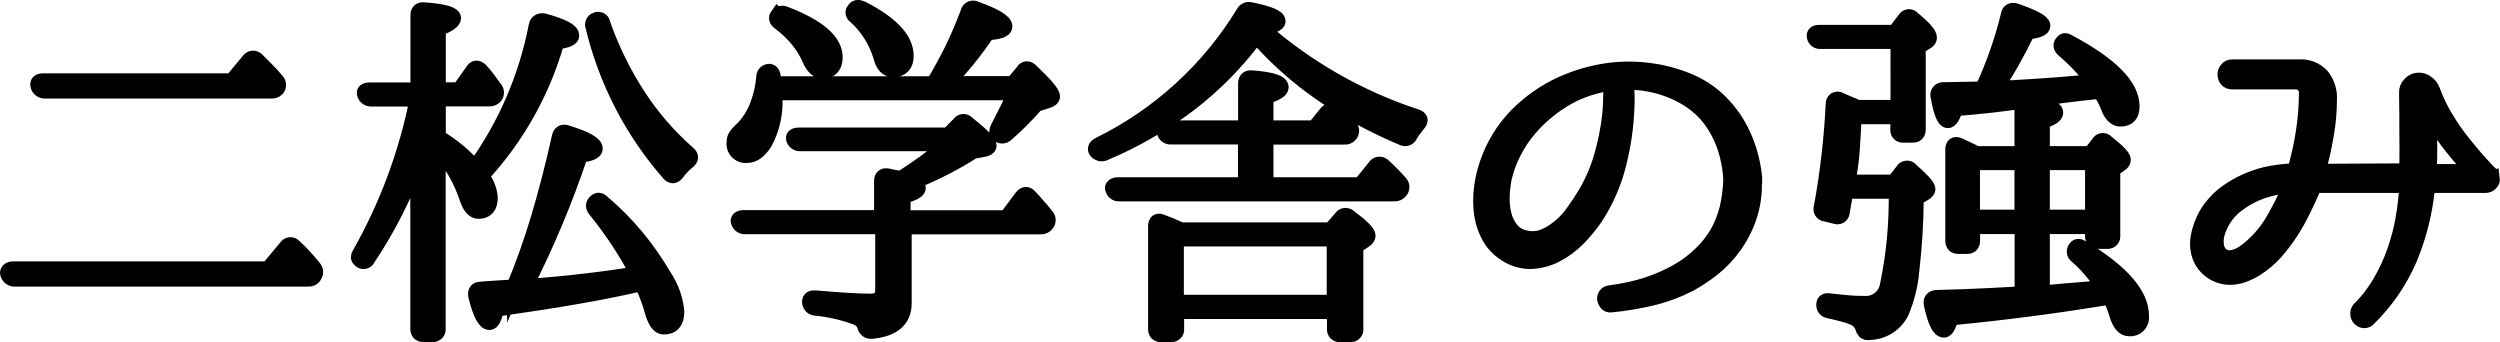 <?xml version="1.0" encoding="UTF-8"?>
<svg id="uuid-f10fb8e5-d3a8-44e9-a32b-66ec2c2587cb" data-name="レイヤー 2" xmlns="http://www.w3.org/2000/svg" width="177.46" height="24.3" viewBox="0 0 177.46 24.3">
  <defs>
    <style>
      .uuid-c6532284-d507-4486-ae31-761e348d6bca {
        stroke: #000;
        stroke-miterlimit: 10;
        stroke-width: 1.07px;
      }
    </style>
  </defs>
  <g id="uuid-ec09ce92-4671-4c27-bd0e-2e62414b6559" data-name="レイヤー 1">
    <g id="uuid-99be936e-9ada-4168-80f9-d5e2c66ff18b" data-name="a65ab174-33f7-4780-9dc7-b9e78a5e9e3d">
      <g id="uuid-72b06237-5086-48d8-b1bf-34b0055bd515" data-name="a858d83d-62f5-4320-9e50-232392835f69">
        <path class="uuid-c6532284-d507-4486-ae31-761e348d6bca" d="m19.03,19.08l1.29-1.54c.1-.17.32-.22.49-.11.03.02.05.04.07.06.51.47.98.98,1.41,1.52.14.16.15.39.03.56-.08.17-.25.26-.44.24H1.03c-.21,0-.39-.13-.46-.32-.06-.09-.04-.21.03-.29.09-.08.21-.12.33-.11h18.1Zm-2.57-13.34l1.21-1.46c.12-.16.35-.2.51-.08.02.02.04.03.06.05.22.22.45.45.68.68s.47.49.71.78c.17.15.19.41.05.59-.1.11-.26.17-.41.16H3.17c-.21,0-.39-.13-.46-.32-.09-.27.03-.4.36-.4h13.39Z"/>
        <path class="uuid-c6532284-d507-4486-ae31-761e348d6bca" d="m29.66,11.32c-.89,2.48-2.08,4.85-3.55,7.04-.07.17-.26.25-.43.18-.05-.02-.1-.06-.13-.1-.14-.09-.14-.24,0-.46,1.93-3.41,3.3-7.11,4.06-10.95h-3.26c-.2,0-.39-.12-.46-.31-.09-.22.03-.33.36-.33h3.42V1.09c0-.29.14-.42.43-.39,1.39.1,2.09.3,2.09.59,0,.22-.36.47-1.08.75v4.34h1.49l.95-1.34c.15-.26.34-.27.57-.05.17.19.34.39.5.6s.33.44.5.68c.14.15.16.37.05.54-.1.14-.26.22-.44.21h-3.62v2.72c.98.58,1.86,1.31,2.61,2.16,2.17-3.01,3.65-6.46,4.35-10.1.04-.22.26-.36.48-.32.01,0,.02,0,.03,0,1.34.36,2.01.71,2,1.05,0,.21-.35.35-1.05.44-1.01,3.55-2.84,6.81-5.35,9.51.35.44.57.98.62,1.54,0,.65-.28.98-.83.98-.35,0-.62-.32-.83-.95-.43-1.3-1.12-2.49-2.04-3.5v12.78c.03.2-.11.38-.3.41-.03,0-.07,0-.1,0h-.66c-.25,0-.38-.14-.38-.41v-12.03Zm6.81,9.07c.67-1.61,1.25-3.25,1.75-4.92.53-1.77,1.03-3.7,1.49-5.77.02-.11.08-.22.18-.28.11-.05.23-.05.33,0,1.35.41,2.03.79,2.03,1.13,0,.22-.35.38-1.05.46-1.07,3.2-2.38,6.32-3.91,9.33,1.51-.1,2.92-.23,4.24-.39,1.32-.15,2.56-.33,3.73-.51-.85-1.61-1.86-3.14-3.01-4.55-.17-.22-.16-.41.03-.57.14-.15.3-.14.49.05,1.75,1.48,3.22,3.26,4.37,5.24.51.75.82,1.62.9,2.52,0,.72-.31,1.08-.93,1.08-.36,0-.65-.44-.87-1.31-.07-.24-.16-.51-.27-.8-.11-.29-.24-.62-.4-.98-1.29.31-2.78.61-4.5.91-1.71.3-3.66.6-5.83.91-.14.63-.3.95-.49.95-.34,0-.67-.63-.98-1.9-.05-.31.07-.46.36-.46l.36-.03.75-.05,1.23-.08ZM42.36,1.39c.18-.06.37.04.42.22,0,.02.01.04.01.07.63,1.8,1.47,3.51,2.51,5.11.99,1.53,2.19,2.91,3.56,4.11.22.19.21.38-.03.57-.14.11-.28.23-.4.36-.13.14-.25.28-.37.44-.19.26-.38.27-.57.05-2.62-2.99-4.47-6.57-5.4-10.44-.07-.19.02-.4.21-.47.01,0,.03,0,.04-.01Z"/>
        <path class="uuid-c6532284-d507-4486-ae31-761e348d6bca" d="m66.26,5.94c.45-.74.87-1.52,1.29-2.35.43-.88.82-1.79,1.16-2.71.04-.2.23-.33.43-.3.04,0,.07.02.11.04,1.39.5,2.08.92,2.08,1.26,0,.24-.41.39-1.23.44-.45.67-.91,1.3-1.4,1.9-.49.6-.99,1.17-1.5,1.72h4.7l.72-.87c.15-.24.34-.25.57-.03,1.01.96,1.52,1.56,1.52,1.8,0,.14-.12.24-.36.31l-.8.26c-.66.76-1.37,1.47-2.13,2.13-.16.15-.41.15-.57,0-.12-.1-.12-.27,0-.49.27-.53.51-1,.71-1.4.17-.34.31-.7.42-1.07h-16.97v.39c.05,1.1-.2,2.19-.72,3.16-.39.6-.8.9-1.23.9-.45.07-.88-.24-.95-.69-.01-.08-.01-.16,0-.23,0-.14.03-.28.09-.4.08-.14.18-.26.3-.37.51-.46.9-1.02,1.17-1.64.3-.72.49-1.48.55-2.26,0-.2.17-.37.37-.37.02,0,.04,0,.07,0,.12.03.2.16.23.39.05.31.08.47.08.49h11.31Zm-1.49,7.02c.27.12.41.25.41.39,0,.19-.36.39-1.08.59v1.52h7.33l1.1-1.47c.19-.24.38-.25.57-.03.21.22.41.45.6.67.2.22.39.45.58.69.15.15.16.4.03.57-.1.14-.26.22-.44.21h-9.69v5.42c0,1.2-.79,1.87-2.36,2-.22,0-.41-.16-.44-.39-.1-.27-.32-.49-.59-.59-.94-.35-1.93-.58-2.93-.67-.23-.02-.4-.23-.39-.46,0-.21.15-.29.44-.26,1.7.15,2.99.23,3.88.23.58,0,.87-.26.87-.77v-4.52h-9.77c-.21.01-.39-.11-.46-.31-.05-.08-.04-.18.03-.24.1-.07.22-.1.33-.09h9.79v-2.6c0-.29.15-.41.44-.36.14.04.27.07.41.09.15.03.33.06.51.09l.15-.08c.58-.38,1.13-.76,1.66-1.14.51-.38,1-.8,1.45-1.25h-10.36c-.21.02-.4-.09-.49-.28-.09-.22.04-.33.39-.33h10.56l.8-.8c.1-.16.31-.21.48-.11.03.02.06.05.09.08,1.03.82,1.54,1.34,1.54,1.57,0,.14-.14.23-.41.28l-.72.13c-.58.38-1.23.75-1.94,1.12s-1.5.73-2.38,1.09ZM55.2,1.11c.12-.16.33-.21.51-.13,2.38.91,3.57,1.94,3.57,3.08,0,.65-.3.98-.9.98-.36,0-.66-.27-.9-.82-.21-.49-.5-.96-.84-1.38-.39-.47-.83-.89-1.32-1.25-.21-.15-.25-.32-.13-.49Zm5.45-.44c.1-.15.27-.18.51-.08,2.11,1.08,3.16,2.2,3.16,3.37,0,.65-.31.98-.93.98-.43,0-.72-.31-.87-.93-.33-1.1-.95-2.08-1.8-2.85-.15-.08-.21-.27-.13-.42.01-.02.03-.05.05-.07Z"/>
        <path class="uuid-c6532284-d507-4486-ae31-761e348d6bca" d="m89.55,2.01c3.2,2.81,6.93,4.94,10.98,6.27.31.1.36.27.15.51-.1.14-.21.27-.31.4-.11.13-.2.28-.28.42-.08.19-.3.28-.49.2-.02,0-.03-.02-.05-.02-2.05-.86-4.01-1.92-5.83-3.19-1.67-1.16-3.2-2.53-4.54-4.06l-.1.15c-1.32,1.77-2.88,3.34-4.63,4.69-1.87,1.42-3.92,2.6-6.09,3.51-.19.07-.41,0-.54-.15-.12-.17-.06-.33.18-.46,4.24-2.08,7.8-5.32,10.26-9.36.09-.19.31-.29.51-.23,1.3.26,1.95.53,1.95.82,0,.19-.39.35-1.16.49Zm-1.14,11.1v-3.39h-5.29c-.21.02-.4-.11-.46-.31-.05-.22.08-.33.39-.33h5.37v-3.16c0-.29.15-.42.44-.39,1.39.1,2.08.33,2.08.67,0,.21-.36.43-1.08.67v2.21h3.44l.85-1.05c.12-.17.36-.21.53-.08.01.01.03.02.04.03.41.36.77.69,1.08,1,.17.14.19.39.05.57-.1.14-.27.2-.44.18h-5.55v3.39h6.71l1.05-1.31c.12-.17.36-.21.53-.08.01.01.03.02.04.03.24.22.46.44.66.64s.38.4.55.59c.14.15.15.38.03.54-.1.16-.28.25-.46.23h-19.51c-.21.02-.4-.11-.46-.31-.05-.07-.04-.17.03-.23.09-.08.21-.11.33-.1h9.07Zm-4.65,3.21h10.69l.75-.85c.1-.17.32-.23.5-.13.04.02.07.05.1.08.87.65,1.31,1.09,1.31,1.31,0,.12-.09.24-.28.36l-.59.39v5.86c.03.2-.11.38-.31.41-.03,0-.07,0-.1,0h-.69c-.2.03-.38-.11-.41-.31,0-.03,0-.07,0-.1v-1.23h-11.21v1.23c.03.2-.11.38-.31.41-.03,0-.07,0-.1,0h-.69c-.26,0-.39-.14-.39-.41v-7.27c0-.34.15-.45.46-.31.22.09.43.17.62.24.19.08.37.16.54.24l.13.08Zm-.26.64v4.5h11.21v-4.5h-11.21Z"/>
        <path class="uuid-c6532284-d507-4486-ae31-761e348d6bca" d="m124.52,12.68c.05.83-.04,1.66-.27,2.45-.24.83-.62,1.6-1.12,2.3-.43.61-.94,1.16-1.53,1.63-.51.41-1.06.77-1.63,1.09-.77.4-1.59.72-2.43.94-1.04.26-2.1.45-3.17.55-.12.02-.24-.01-.32-.1-.07-.08-.12-.18-.14-.28-.02-.1,0-.21.06-.3.07-.1.18-.16.29-.17.87-.11,1.73-.29,2.57-.55.88-.28,1.73-.66,2.52-1.14.48-.3.93-.65,1.34-1.04.45-.42.83-.9,1.16-1.43.34-.58.59-1.21.75-1.86.16-.68.24-1.37.26-2.07-.04-.75-.18-1.49-.41-2.2-.25-.76-.62-1.46-1.1-2.09-.51-.65-1.15-1.18-1.88-1.58-.76-.42-1.59-.71-2.44-.86-.24-.05-.49-.09-.73-.1-.25-.02-.49-.03-.73-.03-.05,0-.1.03-.1.08,0,0,0,.02,0,.03v.31c.02.24.03.52.03.84,0,.32-.02.7-.05,1.14-.08,1.26-.3,2.51-.63,3.73-.34,1.22-.86,2.38-1.55,3.44-.36.54-.78,1.04-1.23,1.5-.46.47-.99.87-1.57,1.17-.55.29-1.16.45-1.77.48-.66.01-1.31-.18-1.85-.55-.53-.34-.96-.81-1.23-1.38-.28-.56-.44-1.17-.49-1.8-.05-.64-.02-1.29.1-1.93.11-.6.28-1.19.51-1.76.5-1.25,1.27-2.37,2.26-3.28.98-.91,2.12-1.63,3.37-2.12.93-.37,1.9-.62,2.89-.75.98-.12,1.97-.11,2.94.03.97.13,1.91.4,2.8.78.91.4,1.73.99,2.39,1.73.64.7,1.15,1.52,1.5,2.4.35.86.57,1.76.66,2.69v.05Zm-10.15-6.66s-.03-.1-.08-.1c0,0-.02,0-.03,0-.87.12-1.72.38-2.52.75-.59.29-1.15.64-1.67,1.04-.53.41-1.03.87-1.46,1.38-.45.51-.83,1.08-1.14,1.68-.32.61-.56,1.27-.71,1.94-.07.4-.12.81-.13,1.22-.02.44.02.87.13,1.3.09.39.27.76.53,1.08.27.32.65.53,1.07.59.44.09.89.04,1.3-.14.41-.18.78-.43,1.12-.72.35-.3.66-.64.92-1.02.27-.38.51-.74.72-1.08.54-.87.96-1.82,1.25-2.8.28-.98.49-1.99.6-3.01.03-.41.06-.77.06-1.08s.02-.57.04-.8v-.23Z"/>
        <path class="uuid-c6532284-d507-4486-ae31-761e348d6bca" d="m134.77,8.28h-3.16c-.03.72-.07,1.45-.12,2.18-.05.79-.15,1.57-.3,2.34l-.03.13h3.28l.63-.82c.1-.17.31-.22.47-.13.04.03.08.06.11.1.8.7,1.2,1.15,1.2,1.34,0,.09-.07.18-.21.28l-.62.36c-.01,1.74-.12,3.47-.32,5.19-.09,1.02-.34,2.02-.75,2.96-.45.85-1.32,1.38-2.28,1.39-.1.03-.21,0-.3-.06-.07-.08-.12-.17-.14-.27-.1-.33-.35-.59-.67-.72-.21-.09-.42-.17-.64-.22-.29-.08-.66-.17-1.1-.27-.22-.02-.38-.22-.36-.44,0-.22.14-.31.41-.26.45.05.87.09,1.27.13s.79.05,1.17.05c.82.07,1.55-.5,1.67-1.31.46-2.19.66-4.42.62-6.66h-3.57l-.26,1.46c0,.19-.14.35-.33.36-.04,0-.09,0-.13-.02l-.72-.18c-.19-.01-.34-.17-.33-.36,0-.03,0-.07.02-.1.45-2.43.73-4.88.85-7.35,0-.12.04-.23.14-.3.11-.06.24-.06.35.01.29.14.54.24.73.32.16.06.32.13.48.22h2.9V2.94h-5.5c-.21.02-.4-.12-.44-.33-.05-.21.07-.31.36-.31h5.35l.71-.93c.08-.16.28-.23.44-.15.04.02.08.05.11.09.8.65,1.2,1.11,1.2,1.36,0,.12-.08.22-.18.28l-.62.39v5.86c0,.26-.13.39-.4.39h-.66c-.18.02-.35-.1-.38-.29,0-.03,0-.06,0-.1v-.93Zm8.76,2.62v-3.08c-.03-.19.1-.36.28-.39.04,0,.09,0,.13,0,1.32.05,1.98.24,1.98.57,0,.21-.32.41-.95.62v2.29h3.41l.59-.75c.09-.17.29-.23.46-.14.04.02.08.05.11.09.79.62,1.18,1.03,1.18,1.23,0,.13-.09.25-.21.31l-.54.39v4.68c.03.2-.11.39-.31.41-.03,0-.07,0-.1,0h-.6c-.2.03-.39-.11-.42-.31,0-.03,0-.07,0-.1v-.64h-3.57v4.7l.34-.03c.25,0,.51-.02.76-.05.32-.03.71-.07,1.17-.1l2.09-.18c-.27-.41-.55-.8-.86-1.17-.33-.39-.68-.76-1.07-1.09-.17-.12-.21-.36-.08-.53,0-.01.02-.03.03-.04.1-.14.27-.13.49.03,2.78,1.68,4.17,3.28,4.17,4.81.06.43-.24.84-.67.9-.07.01-.15.01-.23,0-.36,0-.64-.33-.85-1-.05-.17-.11-.36-.19-.57-.09-.23-.2-.45-.32-.67-3.74.62-7.5,1.11-11.27,1.47-.15.58-.32.87-.49.87-.34,0-.64-.62-.9-1.85-.05-.27.07-.43.36-.46,1.37-.03,2.56-.08,3.57-.13,1.01-.05,1.85-.09,2.52-.13v-4.78h-3.52v1c0,.27-.13.41-.39.41h-.62c-.26,0-.39-.14-.39-.41v-6.45c0-.34.15-.45.46-.31.17.09.36.17.55.26.22.1.44.21.66.33h3.24Zm5.3-4.4c-1.63.17-3.27.38-4.92.63-1.65.25-3.35.44-5.1.58-.19.57-.37.85-.54.85-.26,0-.49-.57-.69-1.7-.07-.19.03-.4.22-.47.04-.02.09-.02.14-.02l2.78-.05c.79-1.7,1.41-3.47,1.85-5.29.05-.26.22-.34.51-.26,1.29.45,1.93.8,1.93,1.05,0,.22-.36.37-1.08.44-.36.74-.73,1.44-1.11,2.12-.38.68-.78,1.31-1.19,1.91.77-.03,1.66-.09,2.67-.15s2.15-.15,3.41-.26l.9-.08c-.62-.83-1.34-1.59-2.13-2.26-.22-.19-.24-.38-.05-.57.09-.12.23-.11.44.03,2.98,1.59,4.47,3.11,4.47,4.55,0,.6-.27.9-.82.9-.38,0-.68-.31-.9-.93-.07-.18-.15-.35-.24-.51-.09-.17-.19-.35-.3-.54l-.23.03Zm-5.3,5.04h-3.52v3.88h3.52v-3.88Zm1.44,0v3.88h3.57v-3.88h-3.57Z"/>
        <path class="uuid-c6532284-d507-4486-ae31-761e348d6bca" d="m176.92,12.65c.02.13-.03.27-.13.36-.09.1-.22.15-.36.15h-3.98c-.09,0-.13.03-.13.1-.17,1.75-.59,3.46-1.26,5.08-.68,1.59-1.67,3.04-2.9,4.25-.08.11-.2.17-.33.17-.11,0-.22-.05-.31-.13-.09-.08-.14-.19-.15-.31-.02-.13.02-.27.1-.37l.03-.03c.58-.57,1.07-1.22,1.48-1.93.4-.7.74-1.43,1-2.18.26-.75.47-1.52.6-2.3.13-.74.22-1.49.26-2.25,0-.05-.03-.1-.08-.1,0,0-.02,0-.03,0h-6.35c-.09,0-.13.03-.13.1-.24.55-.49,1.1-.76,1.65-.26.54-.56,1.07-.89,1.58-.33.5-.69.98-1.09,1.43-.4.45-.87.84-1.38,1.16-.29.18-.6.33-.93.45-.37.13-.77.18-1.16.14-.43-.05-.84-.22-1.18-.49-.33-.26-.58-.61-.72-1-.13-.37-.18-.77-.13-1.17.05-.36.13-.7.26-1.04.17-.48.42-.92.73-1.31.31-.39.67-.74,1.08-1.03.41-.29.84-.54,1.3-.75.46-.2.93-.37,1.41-.49.66-.15,1.33-.23,2-.26.05,0,.09-.03.13-.1.25-.89.45-1.8.59-2.71.14-.91.21-1.82.21-2.74.01-.41-.31-.76-.72-.77-.02,0-.03,0-.05,0h-4.5c-.15.01-.29-.05-.39-.17-.08-.1-.12-.23-.12-.36,0-.13.06-.26.14-.36.09-.12.24-.18.38-.17h4.73c.6-.04,1.19.18,1.61.62.39.48.59,1.08.55,1.7,0,.81-.07,1.63-.21,2.43-.14.86-.33,1.72-.57,2.56-.04.07,0,.1.08.1l6.07-.03c.06,0,.12-.04.13-.1,0-.53,0-1.02.01-1.48,0-.45,0-.92-.01-1.4v-.87c0-.26,0-.53-.01-.82,0-.29-.01-.57-.01-.85-.02-.24.07-.47.24-.64.16-.18.39-.28.63-.28.22,0,.43.08.6.22.17.13.3.3.37.5.26.7.58,1.38.98,2.02.36.6.76,1.17,1.2,1.72.4.51.77.94,1.09,1.3.33.36.56.61.69.75.16.1.26.27.26.46Zm-14.39.62c.03-.07,0-.1-.08-.1-.24.03-.47.07-.69.1-.23.04-.47.09-.69.15-.8.21-1.56.57-2.22,1.07-.65.47-1.14,1.13-1.4,1.89-.13.34-.17.71-.12,1.07.04.26.17.5.37.67.2.15.46.21.71.17.34-.06.66-.2.94-.41.78-.57,1.44-1.3,1.94-2.13.47-.79.89-1.62,1.25-2.47Zm12.7-1.08c.06,0,.11-.04.13-.09.03-.06.02-.12-.05-.19-.39-.43-.81-.9-1.23-1.43-.47-.58-.89-1.19-1.26-1.84-.09-.15-.17-.22-.24-.19s-.12.11-.12.24c0,.65,0,1.24.01,1.76,0,.52,0,1.07-.04,1.63,0,.05.03.1.08.1,0,0,.02,0,.03,0h2.7Z"/>
      </g>
    </g>
  </g>
</svg>
